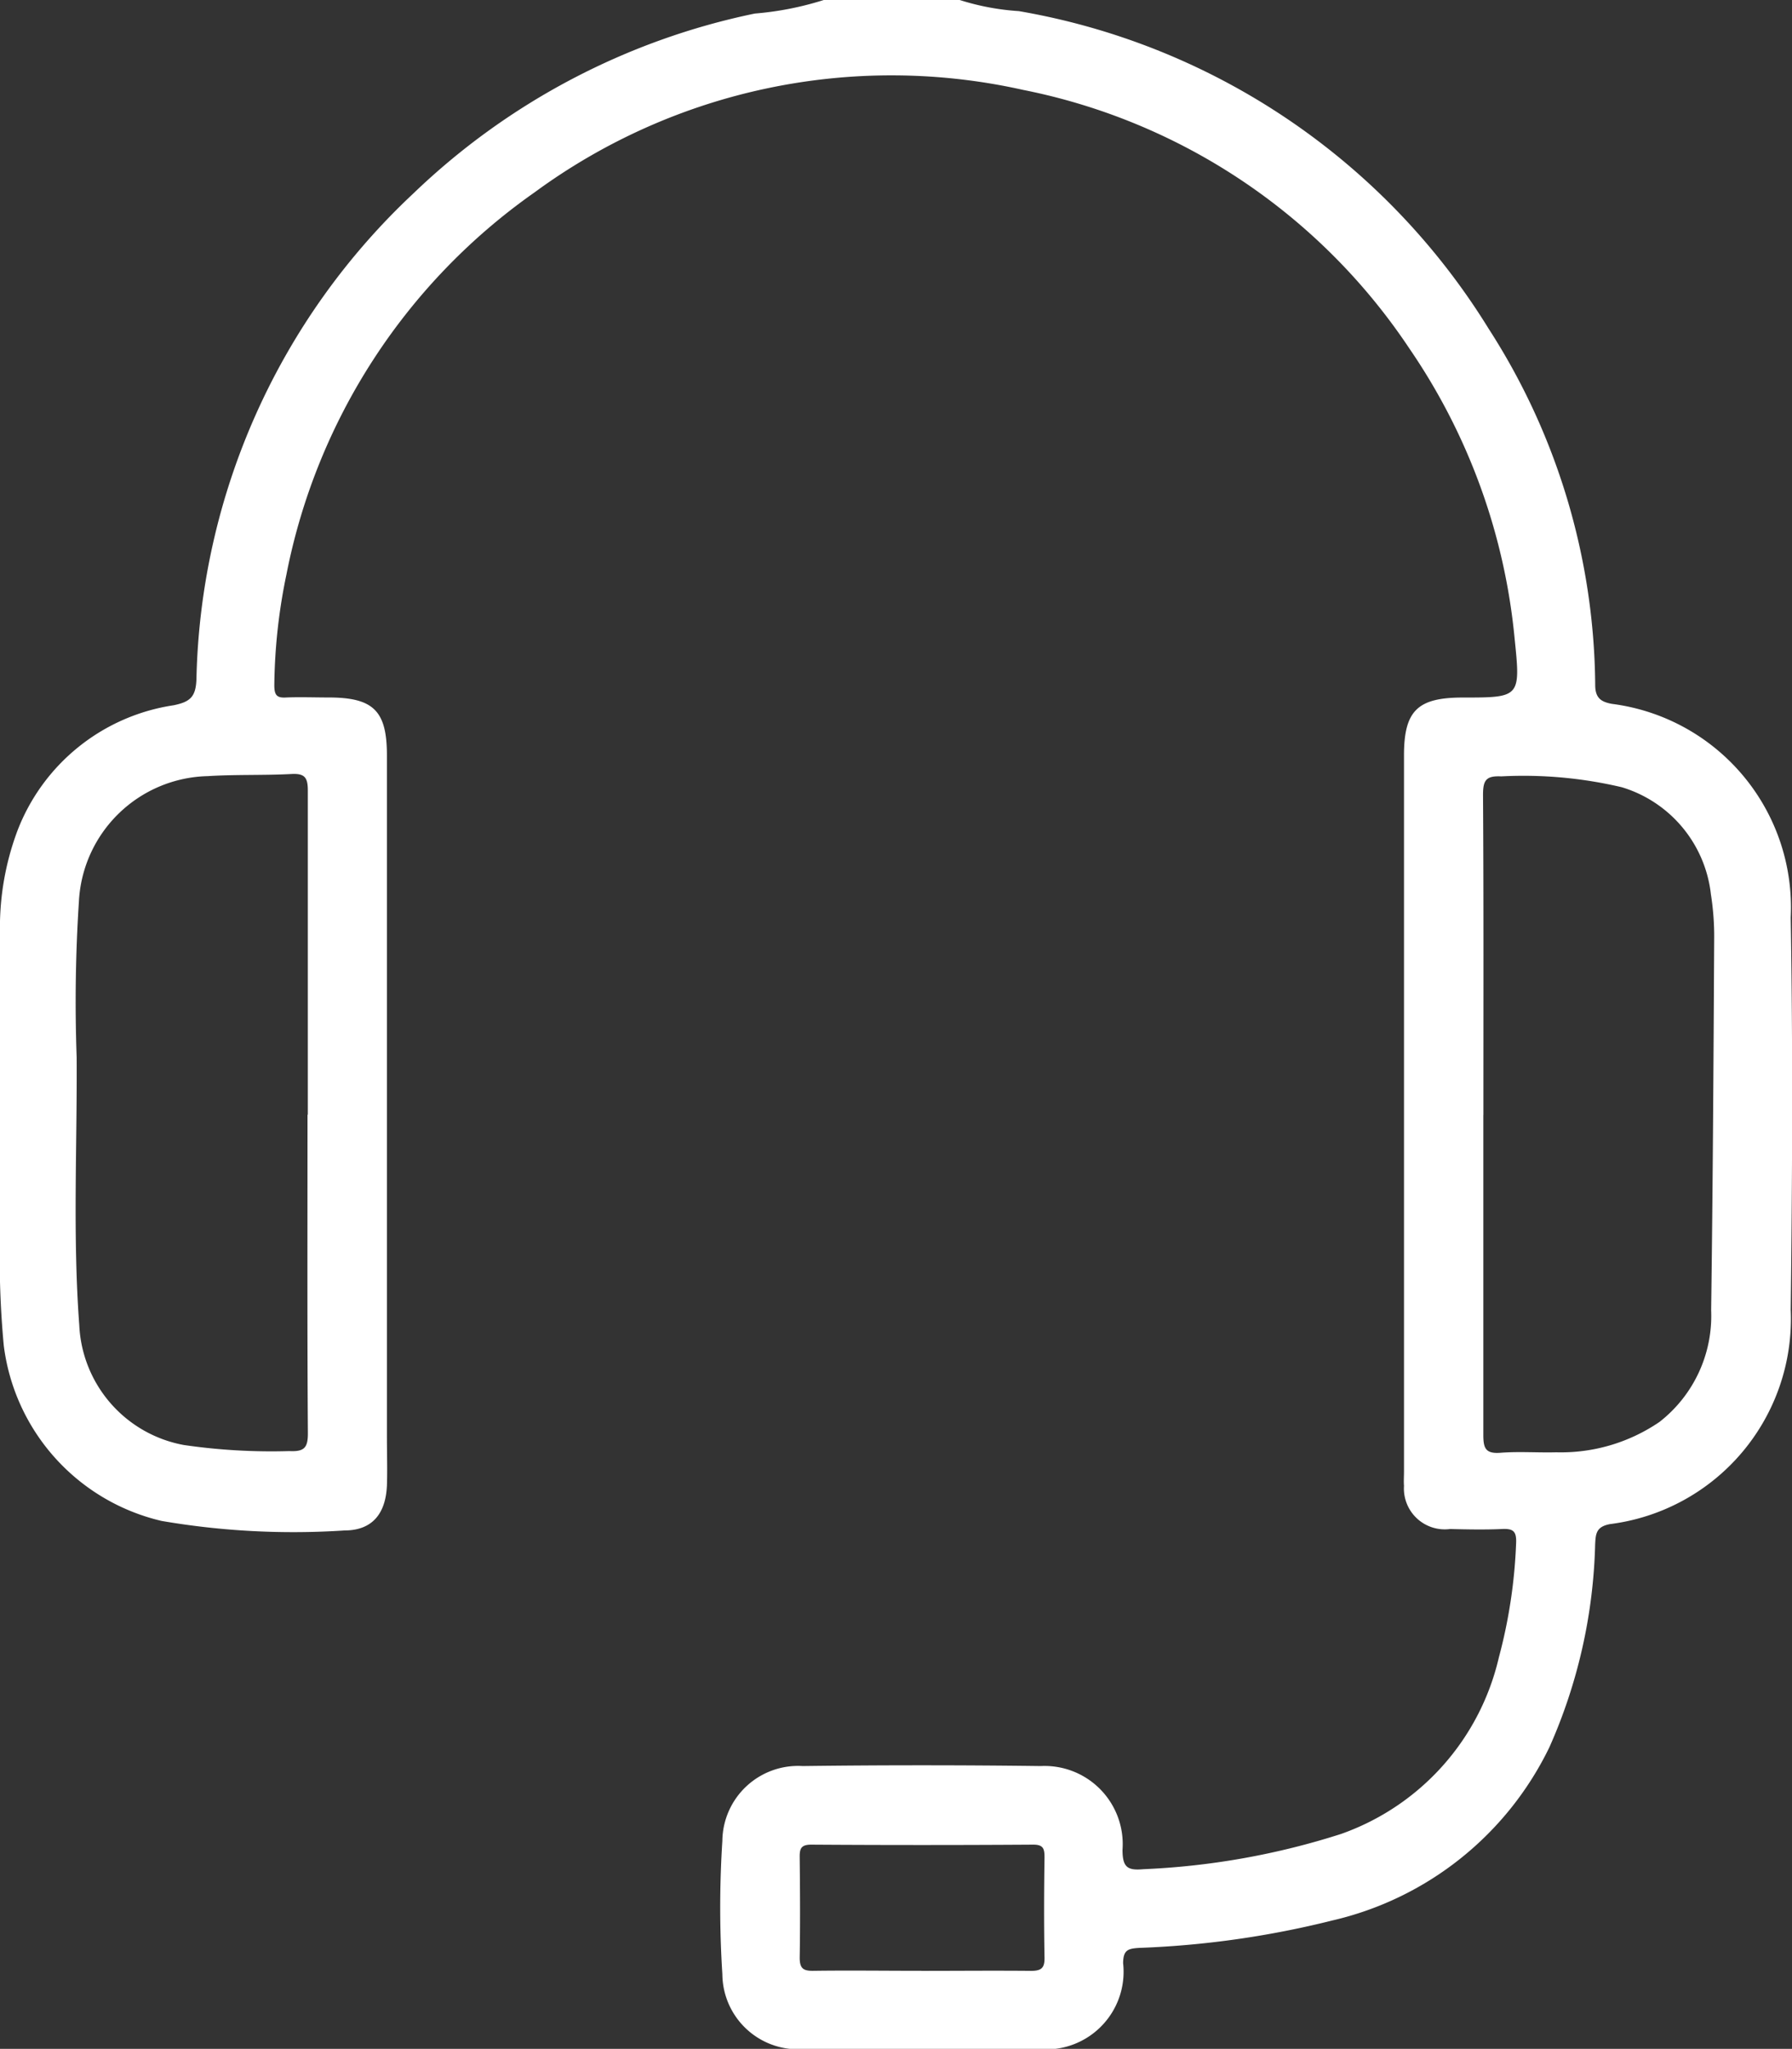 <svg xmlns="http://www.w3.org/2000/svg" xmlns:xlink="http://www.w3.org/1999/xlink" width="29.521" height="33.734" viewBox="0 0 29.521 33.734">
  <rect x="0" y="0" width="29.521" height="33.734" fill="#333333" stroke="none"/>
  <defs>
    <clipPath id="clip-path">
      <rect id="Rectangle_6597" data-name="Rectangle 6597" width="29.521" height="33.734" fill="#fff"/>
    </clipPath>
  </defs>
  <g id="Group_16691" data-name="Group 16691" transform="translate(0 0)">
    <g id="Group_16690" data-name="Group 16690" transform="translate(0 0)" clip-path="url(#clip-path)">
      <path id="Path_12007" data-name="Path 12007" d="M15.81,0a4.056,4.056,0,0,0,.974.183,11.351,11.351,0,0,1,7.74,5.23,10.97,10.97,0,0,1,1.755,5.864c0,.219.1.28.275.312A3.38,3.38,0,0,1,29.5,15.108c.036,2.152.026,4.3,0,6.456a3.407,3.407,0,0,1-2.976,3.53c-.23.043-.237.158-.246.336a8.735,8.735,0,0,1-.754,3.339,5.3,5.3,0,0,1-3.578,2.852,15.37,15.37,0,0,1-3.182.451c-.184.012-.26.035-.262.252a1.279,1.279,0,0,1-1.43,1.41q-1.895,0-3.789,0A1.246,1.246,0,0,1,11.9,32.507a17.114,17.114,0,0,1,0-2.2,1.247,1.247,0,0,1,1.324-1.229q1.959-.025,3.92,0a1.287,1.287,0,0,1,1.348,1.38c0,.291.085.342.347.318a12.357,12.357,0,0,0,3.253-.58,4.051,4.051,0,0,0,2.6-2.907,8.483,8.483,0,0,0,.284-1.88c.009-.2-.05-.242-.231-.234-.285.013-.571.007-.856,0a.673.673,0,0,1-.76-.711c-.006-.077,0-.154,0-.231V12.439c0-.735.221-.953.962-.954.947,0,.961,0,.862-.956a10.138,10.138,0,0,0-1.736-4.792,9.98,9.98,0,0,0-6.363-4.257,9.939,9.939,0,0,0-8.05,1.689A10.043,10.043,0,0,0,4.719,9.457a9.341,9.341,0,0,0-.2,1.827c0,.163.043.211.2.2.23-.009.462,0,.692,0,.742,0,.963.219.963.952V23.67c0,.264.009.527,0,.791-.021.466-.245.738-.7.738a12.858,12.858,0,0,1-3.012-.157A3.4,3.4,0,0,1,.062,22.153,15.6,15.6,0,0,1,0,20.312c0-1.647,0-3.294,0-4.941a4.539,4.539,0,0,1,.29-1.7,3.276,3.276,0,0,1,2.571-2.059c.273-.056.365-.139.375-.43a11.283,11.283,0,0,1,3.577-8A11.472,11.472,0,0,1,12.435.223,5.105,5.105,0,0,0,13.57,0ZM5.071,18.35c0-1.778,0-3.557,0-5.335,0-.211-.05-.283-.269-.271-.46.024-.922.006-1.382.035A2.176,2.176,0,0,0,1.3,14.842a25.556,25.556,0,0,0-.037,2.567c.009,1.471-.066,2.942.043,4.411a2.105,2.105,0,0,0,1.723,1.972,10.007,10.007,0,0,0,1.738.1c.247.012.307-.056.305-.3-.012-1.745-.006-3.49-.006-5.236m19.37,0c0,1.756,0,3.513,0,5.27,0,.219.037.312.28.294.306-.024.615,0,.922-.008a2.88,2.88,0,0,0,1.7-.5,2.212,2.212,0,0,0,.851-1.84c.028-2.031.039-4.062.05-6.093a4.464,4.464,0,0,0-.054-.754,2.082,2.082,0,0,0-1.467-1.763,7.058,7.058,0,0,0-1.987-.179c-.253-.012-.3.065-.3.307.011,1.756.006,3.513.006,5.27m-9.262,14.09c.6,0,1.206-.006,1.81,0,.171,0,.226-.047.222-.221-.01-.548-.008-1.1,0-1.645,0-.144-.017-.214-.192-.212q-1.826.012-3.652,0c-.175,0-.191.074-.189.216.006.548.009,1.1,0,1.645,0,.181.062.219.227.216.592-.008,1.184,0,1.777,0" transform="translate(0 0)" fill="#fff"/>
    </g>
  </g>
</svg>
